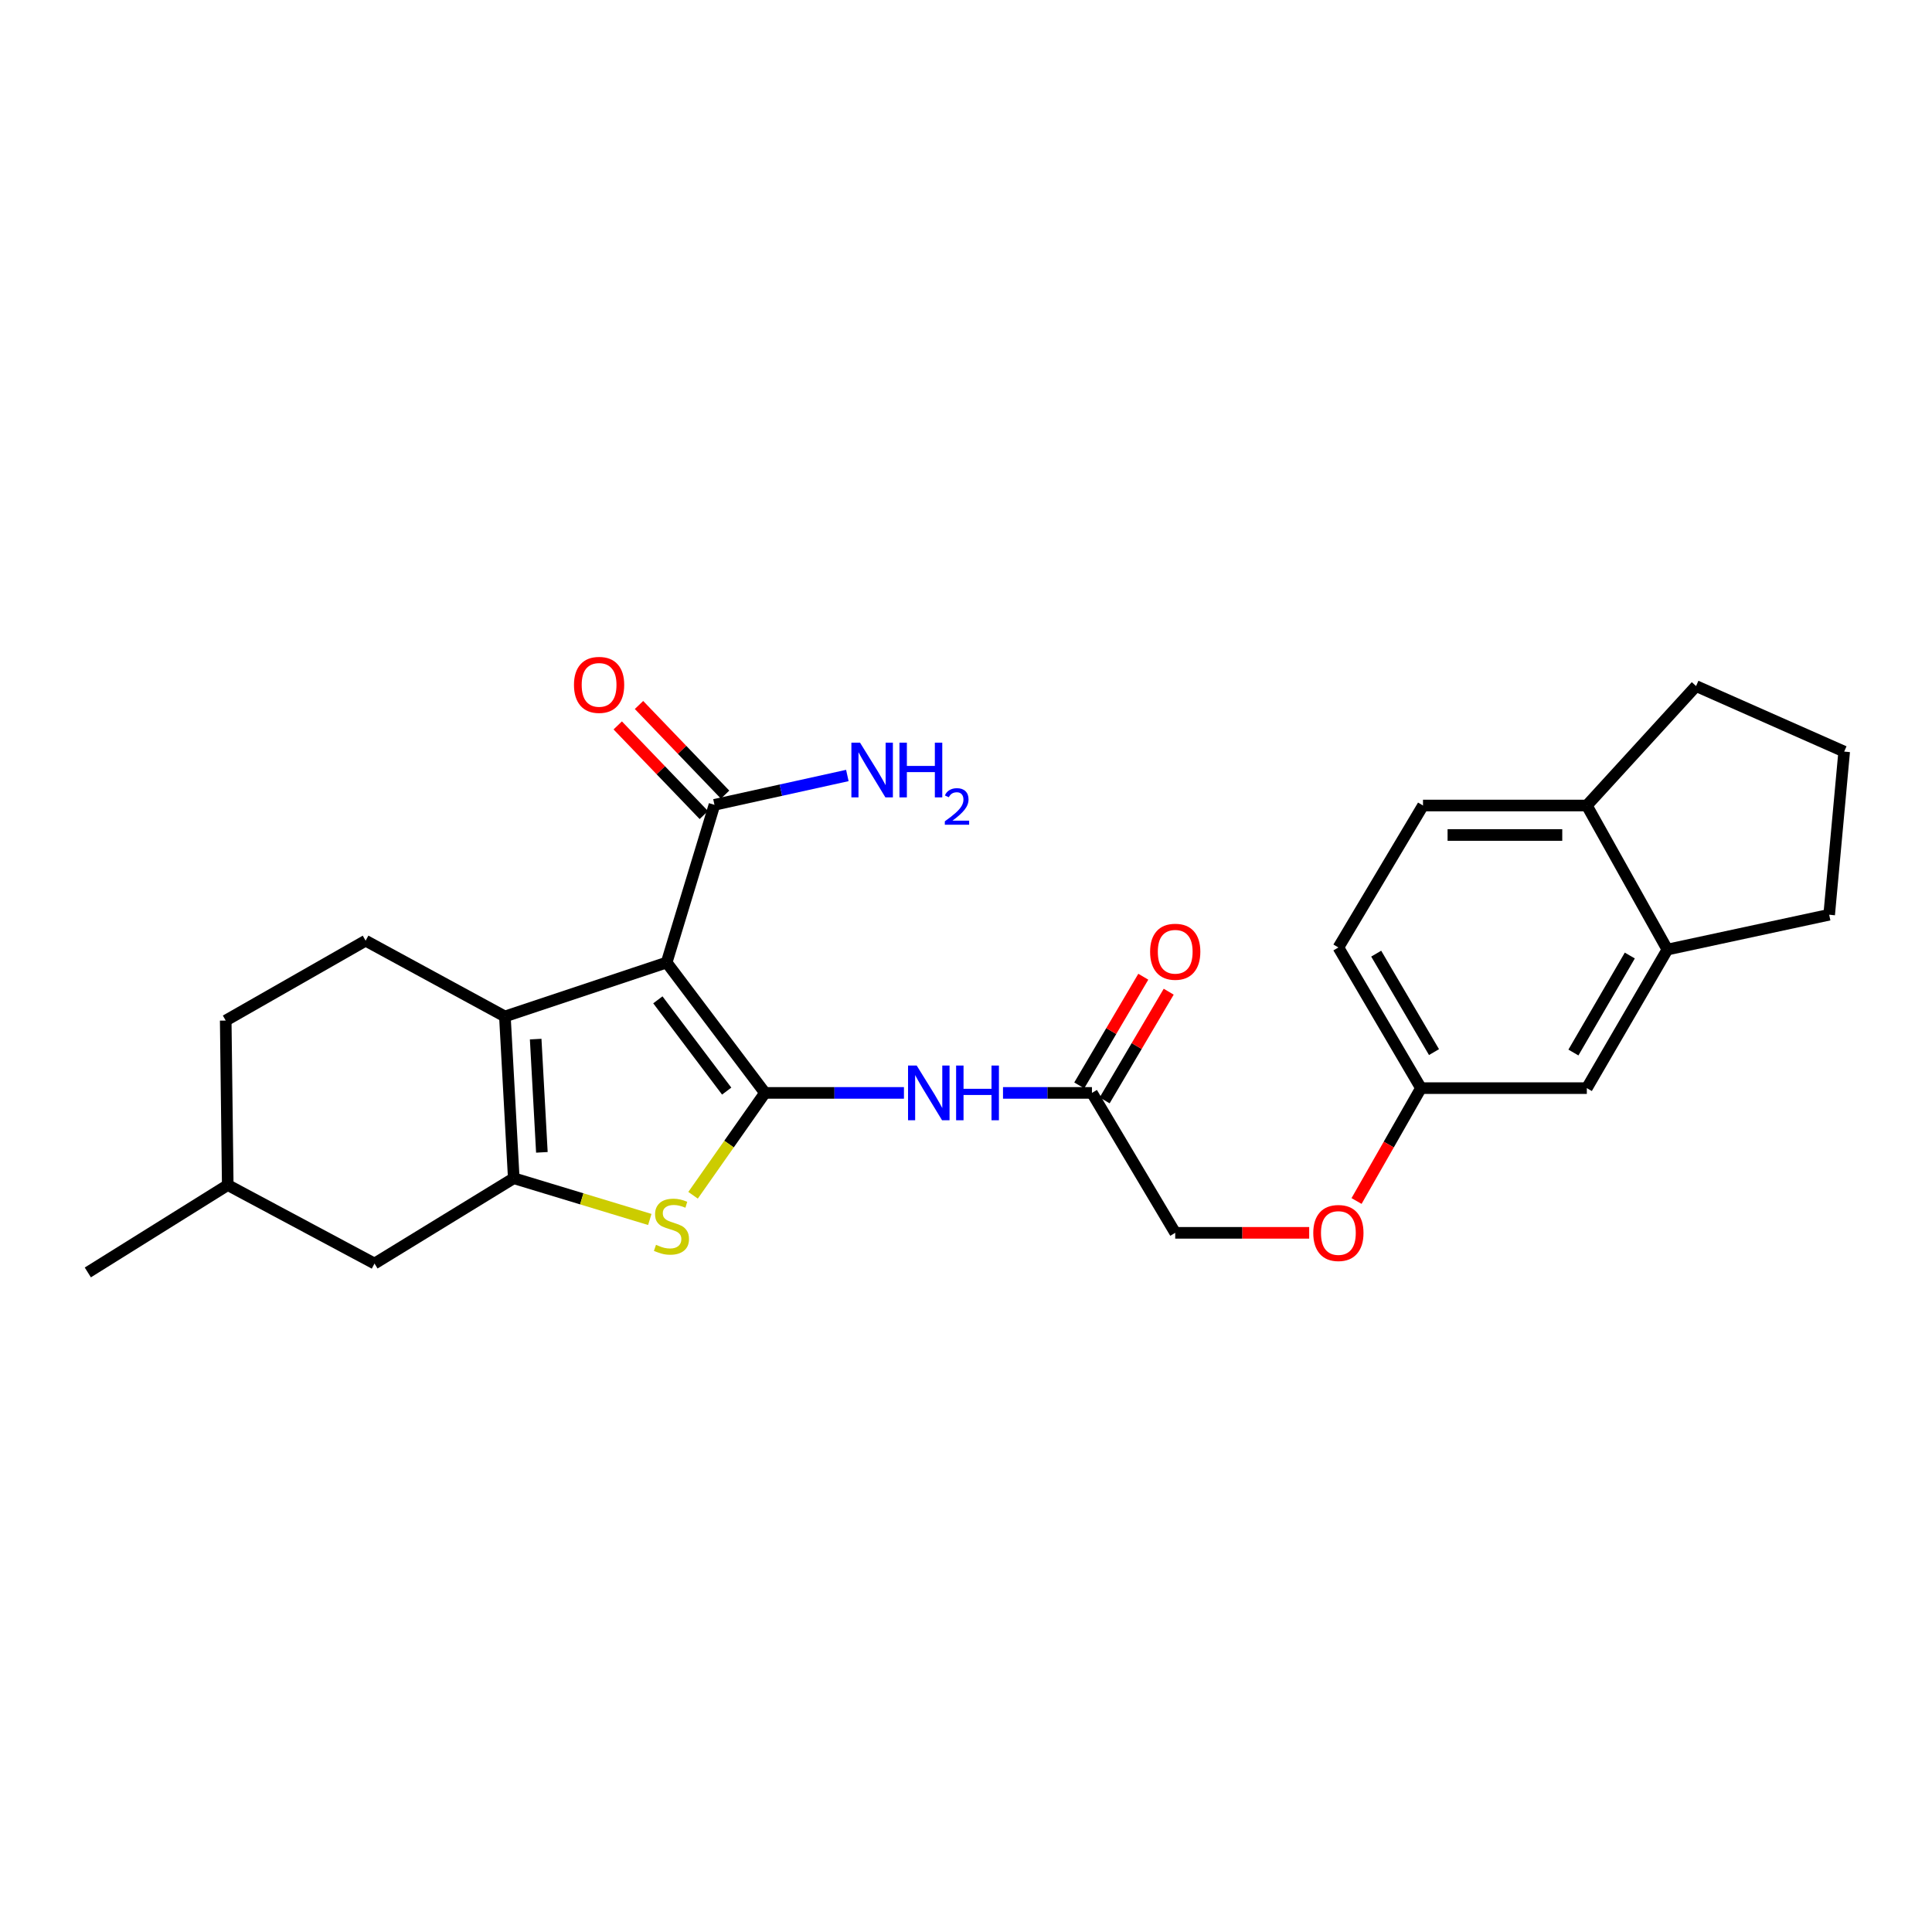 <?xml version='1.0' encoding='iso-8859-1'?>
<svg version='1.1' baseProfile='full'
              xmlns='http://www.w3.org/2000/svg'
                      xmlns:rdkit='http://www.rdkit.org/xml'
                      xmlns:xlink='http://www.w3.org/1999/xlink'
                  xml:space='preserve'
width='1000px' height='1000px' viewBox='0 0 1000 1000'>
<!-- END OF HEADER -->
<rect style='opacity:1.0;fill:#FFFFFF;stroke:none' width='1000' height='1000' x='0' y='0'> </rect>
<path class='bond-0' d='M 395.948,565.684 L 345.059,498.199' style='fill:none;fill-rule:evenodd;stroke:#000000;stroke-width:6px;stroke-linecap:butt;stroke-linejoin:miter;stroke-opacity:1' />
<path class='bond-0' d='M 376.127,564.751 L 340.505,517.512' style='fill:none;fill-rule:evenodd;stroke:#000000;stroke-width:6px;stroke-linecap:butt;stroke-linejoin:miter;stroke-opacity:1' />
<path class='bond-3' d='M 395.948,565.684 L 377.339,592.177' style='fill:none;fill-rule:evenodd;stroke:#000000;stroke-width:6px;stroke-linecap:butt;stroke-linejoin:miter;stroke-opacity:1' />
<path class='bond-3' d='M 377.339,592.177 L 358.729,618.67' style='fill:none;fill-rule:evenodd;stroke:#CCCC00;stroke-width:6px;stroke-linecap:butt;stroke-linejoin:miter;stroke-opacity:1' />
<path class='bond-4' d='M 395.948,565.684 L 431.915,565.684' style='fill:none;fill-rule:evenodd;stroke:#000000;stroke-width:6px;stroke-linecap:butt;stroke-linejoin:miter;stroke-opacity:1' />
<path class='bond-4' d='M 431.915,565.684 L 467.882,565.684' style='fill:none;fill-rule:evenodd;stroke:#0000FF;stroke-width:6px;stroke-linecap:butt;stroke-linejoin:miter;stroke-opacity:1' />
<path class='bond-1' d='M 345.059,498.199 L 261.334,526.115' style='fill:none;fill-rule:evenodd;stroke:#000000;stroke-width:6px;stroke-linecap:butt;stroke-linejoin:miter;stroke-opacity:1' />
<path class='bond-5' d='M 345.059,498.199 L 369.804,416.577' style='fill:none;fill-rule:evenodd;stroke:#000000;stroke-width:6px;stroke-linecap:butt;stroke-linejoin:miter;stroke-opacity:1' />
<path class='bond-7' d='M 261.334,526.115 L 189.244,486.903' style='fill:none;fill-rule:evenodd;stroke:#000000;stroke-width:6px;stroke-linecap:butt;stroke-linejoin:miter;stroke-opacity:1' />
<path class='bond-26' d='M 261.334,526.115 L 265.922,609.848' style='fill:none;fill-rule:evenodd;stroke:#000000;stroke-width:6px;stroke-linecap:butt;stroke-linejoin:miter;stroke-opacity:1' />
<path class='bond-26' d='M 277.264,537.84 L 280.475,596.453' style='fill:none;fill-rule:evenodd;stroke:#000000;stroke-width:6px;stroke-linecap:butt;stroke-linejoin:miter;stroke-opacity:1' />
<path class='bond-2' d='M 265.922,609.848 L 301.127,620.521' style='fill:none;fill-rule:evenodd;stroke:#000000;stroke-width:6px;stroke-linecap:butt;stroke-linejoin:miter;stroke-opacity:1' />
<path class='bond-2' d='M 301.127,620.521 L 336.331,631.194' style='fill:none;fill-rule:evenodd;stroke:#CCCC00;stroke-width:6px;stroke-linecap:butt;stroke-linejoin:miter;stroke-opacity:1' />
<path class='bond-8' d='M 265.922,609.848 L 193.849,654.013' style='fill:none;fill-rule:evenodd;stroke:#000000;stroke-width:6px;stroke-linecap:butt;stroke-linejoin:miter;stroke-opacity:1' />
<path class='bond-6' d='M 519.153,565.684 L 542.17,565.684' style='fill:none;fill-rule:evenodd;stroke:#0000FF;stroke-width:6px;stroke-linecap:butt;stroke-linejoin:miter;stroke-opacity:1' />
<path class='bond-6' d='M 542.17,565.684 L 565.187,565.684' style='fill:none;fill-rule:evenodd;stroke:#000000;stroke-width:6px;stroke-linecap:butt;stroke-linejoin:miter;stroke-opacity:1' />
<path class='bond-11' d='M 375.308,411.29 L 353.027,388.094' style='fill:none;fill-rule:evenodd;stroke:#000000;stroke-width:6px;stroke-linecap:butt;stroke-linejoin:miter;stroke-opacity:1' />
<path class='bond-11' d='M 353.027,388.094 L 330.746,364.899' style='fill:none;fill-rule:evenodd;stroke:#FF0000;stroke-width:6px;stroke-linecap:butt;stroke-linejoin:miter;stroke-opacity:1' />
<path class='bond-11' d='M 364.3,421.864 L 342.019,398.669' style='fill:none;fill-rule:evenodd;stroke:#000000;stroke-width:6px;stroke-linecap:butt;stroke-linejoin:miter;stroke-opacity:1' />
<path class='bond-11' d='M 342.019,398.669 L 319.738,375.473' style='fill:none;fill-rule:evenodd;stroke:#FF0000;stroke-width:6px;stroke-linecap:butt;stroke-linejoin:miter;stroke-opacity:1' />
<path class='bond-15' d='M 369.804,416.577 L 404.196,408.987' style='fill:none;fill-rule:evenodd;stroke:#000000;stroke-width:6px;stroke-linecap:butt;stroke-linejoin:miter;stroke-opacity:1' />
<path class='bond-15' d='M 404.196,408.987 L 438.588,401.396' style='fill:none;fill-rule:evenodd;stroke:#0000FF;stroke-width:6px;stroke-linecap:butt;stroke-linejoin:miter;stroke-opacity:1' />
<path class='bond-13' d='M 571.762,569.559 L 588.34,541.429' style='fill:none;fill-rule:evenodd;stroke:#000000;stroke-width:6px;stroke-linecap:butt;stroke-linejoin:miter;stroke-opacity:1' />
<path class='bond-13' d='M 588.34,541.429 L 604.918,513.3' style='fill:none;fill-rule:evenodd;stroke:#FF0000;stroke-width:6px;stroke-linecap:butt;stroke-linejoin:miter;stroke-opacity:1' />
<path class='bond-13' d='M 558.612,561.809 L 575.189,533.679' style='fill:none;fill-rule:evenodd;stroke:#000000;stroke-width:6px;stroke-linecap:butt;stroke-linejoin:miter;stroke-opacity:1' />
<path class='bond-13' d='M 575.189,533.679 L 591.767,505.55' style='fill:none;fill-rule:evenodd;stroke:#FF0000;stroke-width:6px;stroke-linecap:butt;stroke-linejoin:miter;stroke-opacity:1' />
<path class='bond-18' d='M 565.187,565.684 L 608.292,638.113' style='fill:none;fill-rule:evenodd;stroke:#000000;stroke-width:6px;stroke-linecap:butt;stroke-linejoin:miter;stroke-opacity:1' />
<path class='bond-19' d='M 189.244,486.903 L 116.832,528.244' style='fill:none;fill-rule:evenodd;stroke:#000000;stroke-width:6px;stroke-linecap:butt;stroke-linejoin:miter;stroke-opacity:1' />
<path class='bond-21' d='M 193.849,654.013 L 117.884,613.385' style='fill:none;fill-rule:evenodd;stroke:#000000;stroke-width:6px;stroke-linecap:butt;stroke-linejoin:miter;stroke-opacity:1' />
<path class='bond-9' d='M 863.036,491.491 L 821.339,563.216' style='fill:none;fill-rule:evenodd;stroke:#000000;stroke-width:6px;stroke-linecap:butt;stroke-linejoin:miter;stroke-opacity:1' />
<path class='bond-9' d='M 843.585,494.578 L 814.397,544.786' style='fill:none;fill-rule:evenodd;stroke:#000000;stroke-width:6px;stroke-linecap:butt;stroke-linejoin:miter;stroke-opacity:1' />
<path class='bond-22' d='M 863.036,491.491 L 946.778,473.47' style='fill:none;fill-rule:evenodd;stroke:#000000;stroke-width:6px;stroke-linecap:butt;stroke-linejoin:miter;stroke-opacity:1' />
<path class='bond-28' d='M 863.036,491.491 L 821.339,416.933' style='fill:none;fill-rule:evenodd;stroke:#000000;stroke-width:6px;stroke-linecap:butt;stroke-linejoin:miter;stroke-opacity:1' />
<path class='bond-10' d='M 821.339,416.933 L 736.546,416.933' style='fill:none;fill-rule:evenodd;stroke:#000000;stroke-width:6px;stroke-linecap:butt;stroke-linejoin:miter;stroke-opacity:1' />
<path class='bond-10' d='M 808.62,432.197 L 749.265,432.197' style='fill:none;fill-rule:evenodd;stroke:#000000;stroke-width:6px;stroke-linecap:butt;stroke-linejoin:miter;stroke-opacity:1' />
<path class='bond-24' d='M 821.339,416.933 L 877.885,355.104' style='fill:none;fill-rule:evenodd;stroke:#000000;stroke-width:6px;stroke-linecap:butt;stroke-linejoin:miter;stroke-opacity:1' />
<path class='bond-12' d='M 821.339,563.216 L 735.486,563.216' style='fill:none;fill-rule:evenodd;stroke:#000000;stroke-width:6px;stroke-linecap:butt;stroke-linejoin:miter;stroke-opacity:1' />
<path class='bond-14' d='M 736.546,416.933 L 692.746,490.414' style='fill:none;fill-rule:evenodd;stroke:#000000;stroke-width:6px;stroke-linecap:butt;stroke-linejoin:miter;stroke-opacity:1' />
<path class='bond-16' d='M 735.486,563.216 L 718.817,592.426' style='fill:none;fill-rule:evenodd;stroke:#000000;stroke-width:6px;stroke-linecap:butt;stroke-linejoin:miter;stroke-opacity:1' />
<path class='bond-16' d='M 718.817,592.426 L 702.148,621.637' style='fill:none;fill-rule:evenodd;stroke:#FF0000;stroke-width:6px;stroke-linecap:butt;stroke-linejoin:miter;stroke-opacity:1' />
<path class='bond-20' d='M 735.486,563.216 L 692.746,490.414' style='fill:none;fill-rule:evenodd;stroke:#000000;stroke-width:6px;stroke-linecap:butt;stroke-linejoin:miter;stroke-opacity:1' />
<path class='bond-20' d='M 742.238,544.568 L 712.32,493.606' style='fill:none;fill-rule:evenodd;stroke:#000000;stroke-width:6px;stroke-linecap:butt;stroke-linejoin:miter;stroke-opacity:1' />
<path class='bond-17' d='M 677.634,638.113 L 642.963,638.113' style='fill:none;fill-rule:evenodd;stroke:#FF0000;stroke-width:6px;stroke-linecap:butt;stroke-linejoin:miter;stroke-opacity:1' />
<path class='bond-17' d='M 642.963,638.113 L 608.292,638.113' style='fill:none;fill-rule:evenodd;stroke:#000000;stroke-width:6px;stroke-linecap:butt;stroke-linejoin:miter;stroke-opacity:1' />
<path class='bond-27' d='M 116.832,528.244 L 117.884,613.385' style='fill:none;fill-rule:evenodd;stroke:#000000;stroke-width:6px;stroke-linecap:butt;stroke-linejoin:miter;stroke-opacity:1' />
<path class='bond-25' d='M 117.884,613.385 L 45.455,658.609' style='fill:none;fill-rule:evenodd;stroke:#000000;stroke-width:6px;stroke-linecap:butt;stroke-linejoin:miter;stroke-opacity:1' />
<path class='bond-23' d='M 946.778,473.47 L 954.545,389.025' style='fill:none;fill-rule:evenodd;stroke:#000000;stroke-width:6px;stroke-linecap:butt;stroke-linejoin:miter;stroke-opacity:1' />
<path class='bond-29' d='M 954.545,389.025 L 877.885,355.104' style='fill:none;fill-rule:evenodd;stroke:#000000;stroke-width:6px;stroke-linecap:butt;stroke-linejoin:miter;stroke-opacity:1' />
<path  class='atom-4' d='M 339.544 644.314
Q 339.864 644.434, 341.184 644.994
Q 342.504 645.554, 343.944 645.914
Q 345.424 646.234, 346.864 646.234
Q 349.544 646.234, 351.104 644.954
Q 352.664 643.634, 352.664 641.354
Q 352.664 639.794, 351.864 638.834
Q 351.104 637.874, 349.904 637.354
Q 348.704 636.834, 346.704 636.234
Q 344.184 635.474, 342.664 634.754
Q 341.184 634.034, 340.104 632.514
Q 339.064 630.994, 339.064 628.434
Q 339.064 624.874, 341.464 622.674
Q 343.904 620.474, 348.704 620.474
Q 351.984 620.474, 355.704 622.034
L 354.784 625.114
Q 351.384 623.714, 348.824 623.714
Q 346.064 623.714, 344.544 624.874
Q 343.024 625.994, 343.064 627.954
Q 343.064 629.474, 343.824 630.394
Q 344.624 631.314, 345.744 631.834
Q 346.904 632.354, 348.824 632.954
Q 351.384 633.754, 352.904 634.554
Q 354.424 635.354, 355.504 636.994
Q 356.624 638.594, 356.624 641.354
Q 356.624 645.274, 353.984 647.394
Q 351.384 649.474, 347.024 649.474
Q 344.504 649.474, 342.584 648.914
Q 340.704 648.394, 338.464 647.474
L 339.544 644.314
' fill='#CCCC00'/>
<path  class='atom-5' d='M 474.482 551.524
L 483.762 566.524
Q 484.682 568.004, 486.162 570.684
Q 487.642 573.364, 487.722 573.524
L 487.722 551.524
L 491.482 551.524
L 491.482 579.844
L 487.602 579.844
L 477.642 563.444
Q 476.482 561.524, 475.242 559.324
Q 474.042 557.124, 473.682 556.444
L 473.682 579.844
L 470.002 579.844
L 470.002 551.524
L 474.482 551.524
' fill='#0000FF'/>
<path  class='atom-5' d='M 494.882 551.524
L 498.722 551.524
L 498.722 563.564
L 513.202 563.564
L 513.202 551.524
L 517.042 551.524
L 517.042 579.844
L 513.202 579.844
L 513.202 566.764
L 498.722 566.764
L 498.722 579.844
L 494.882 579.844
L 494.882 551.524
' fill='#0000FF'/>
<path  class='atom-12' d='M 297.087 354.489
Q 297.087 347.689, 300.447 343.889
Q 303.807 340.089, 310.087 340.089
Q 316.367 340.089, 319.727 343.889
Q 323.087 347.689, 323.087 354.489
Q 323.087 361.369, 319.687 365.289
Q 316.287 369.169, 310.087 369.169
Q 303.847 369.169, 300.447 365.289
Q 297.087 361.409, 297.087 354.489
M 310.087 365.969
Q 314.407 365.969, 316.727 363.089
Q 319.087 360.169, 319.087 354.489
Q 319.087 348.929, 316.727 346.129
Q 314.407 343.289, 310.087 343.289
Q 305.767 343.289, 303.407 346.089
Q 301.087 348.889, 301.087 354.489
Q 301.087 360.209, 303.407 363.089
Q 305.767 365.969, 310.087 365.969
' fill='#FF0000'/>
<path  class='atom-14' d='M 595.292 492.622
Q 595.292 485.822, 598.652 482.022
Q 602.012 478.222, 608.292 478.222
Q 614.572 478.222, 617.932 482.022
Q 621.292 485.822, 621.292 492.622
Q 621.292 499.502, 617.892 503.422
Q 614.492 507.302, 608.292 507.302
Q 602.052 507.302, 598.652 503.422
Q 595.292 499.542, 595.292 492.622
M 608.292 504.102
Q 612.612 504.102, 614.932 501.222
Q 617.292 498.302, 617.292 492.622
Q 617.292 487.062, 614.932 484.262
Q 612.612 481.422, 608.292 481.422
Q 603.972 481.422, 601.612 484.222
Q 599.292 487.022, 599.292 492.622
Q 599.292 498.342, 601.612 501.222
Q 603.972 504.102, 608.292 504.102
' fill='#FF0000'/>
<path  class='atom-16' d='M 445.157 384.405
L 454.437 399.405
Q 455.357 400.885, 456.837 403.565
Q 458.317 406.245, 458.397 406.405
L 458.397 384.405
L 462.157 384.405
L 462.157 412.725
L 458.277 412.725
L 448.317 396.325
Q 447.157 394.405, 445.917 392.205
Q 444.717 390.005, 444.357 389.325
L 444.357 412.725
L 440.677 412.725
L 440.677 384.405
L 445.157 384.405
' fill='#0000FF'/>
<path  class='atom-16' d='M 465.557 384.405
L 469.397 384.405
L 469.397 396.445
L 483.877 396.445
L 483.877 384.405
L 487.717 384.405
L 487.717 412.725
L 483.877 412.725
L 483.877 399.645
L 469.397 399.645
L 469.397 412.725
L 465.557 412.725
L 465.557 384.405
' fill='#0000FF'/>
<path  class='atom-16' d='M 489.09 411.731
Q 489.776 409.963, 491.413 408.986
Q 493.05 407.983, 495.32 407.983
Q 498.145 407.983, 499.729 409.514
Q 501.313 411.045, 501.313 413.764
Q 501.313 416.536, 499.254 419.123
Q 497.221 421.711, 492.997 424.773
L 501.63 424.773
L 501.63 426.885
L 489.037 426.885
L 489.037 425.116
Q 492.522 422.635, 494.581 420.787
Q 496.667 418.939, 497.67 417.275
Q 498.673 415.612, 498.673 413.896
Q 498.673 412.101, 497.776 411.098
Q 496.878 410.095, 495.32 410.095
Q 493.816 410.095, 492.812 410.702
Q 491.809 411.309, 491.096 412.655
L 489.09 411.731
' fill='#0000FF'/>
<path  class='atom-18' d='M 679.746 638.193
Q 679.746 631.393, 683.106 627.593
Q 686.466 623.793, 692.746 623.793
Q 699.026 623.793, 702.386 627.593
Q 705.746 631.393, 705.746 638.193
Q 705.746 645.073, 702.346 648.993
Q 698.946 652.873, 692.746 652.873
Q 686.506 652.873, 683.106 648.993
Q 679.746 645.113, 679.746 638.193
M 692.746 649.673
Q 697.066 649.673, 699.386 646.793
Q 701.746 643.873, 701.746 638.193
Q 701.746 632.633, 699.386 629.833
Q 697.066 626.993, 692.746 626.993
Q 688.426 626.993, 686.066 629.793
Q 683.746 632.593, 683.746 638.193
Q 683.746 643.913, 686.066 646.793
Q 688.426 649.673, 692.746 649.673
' fill='#FF0000'/>
</svg>
